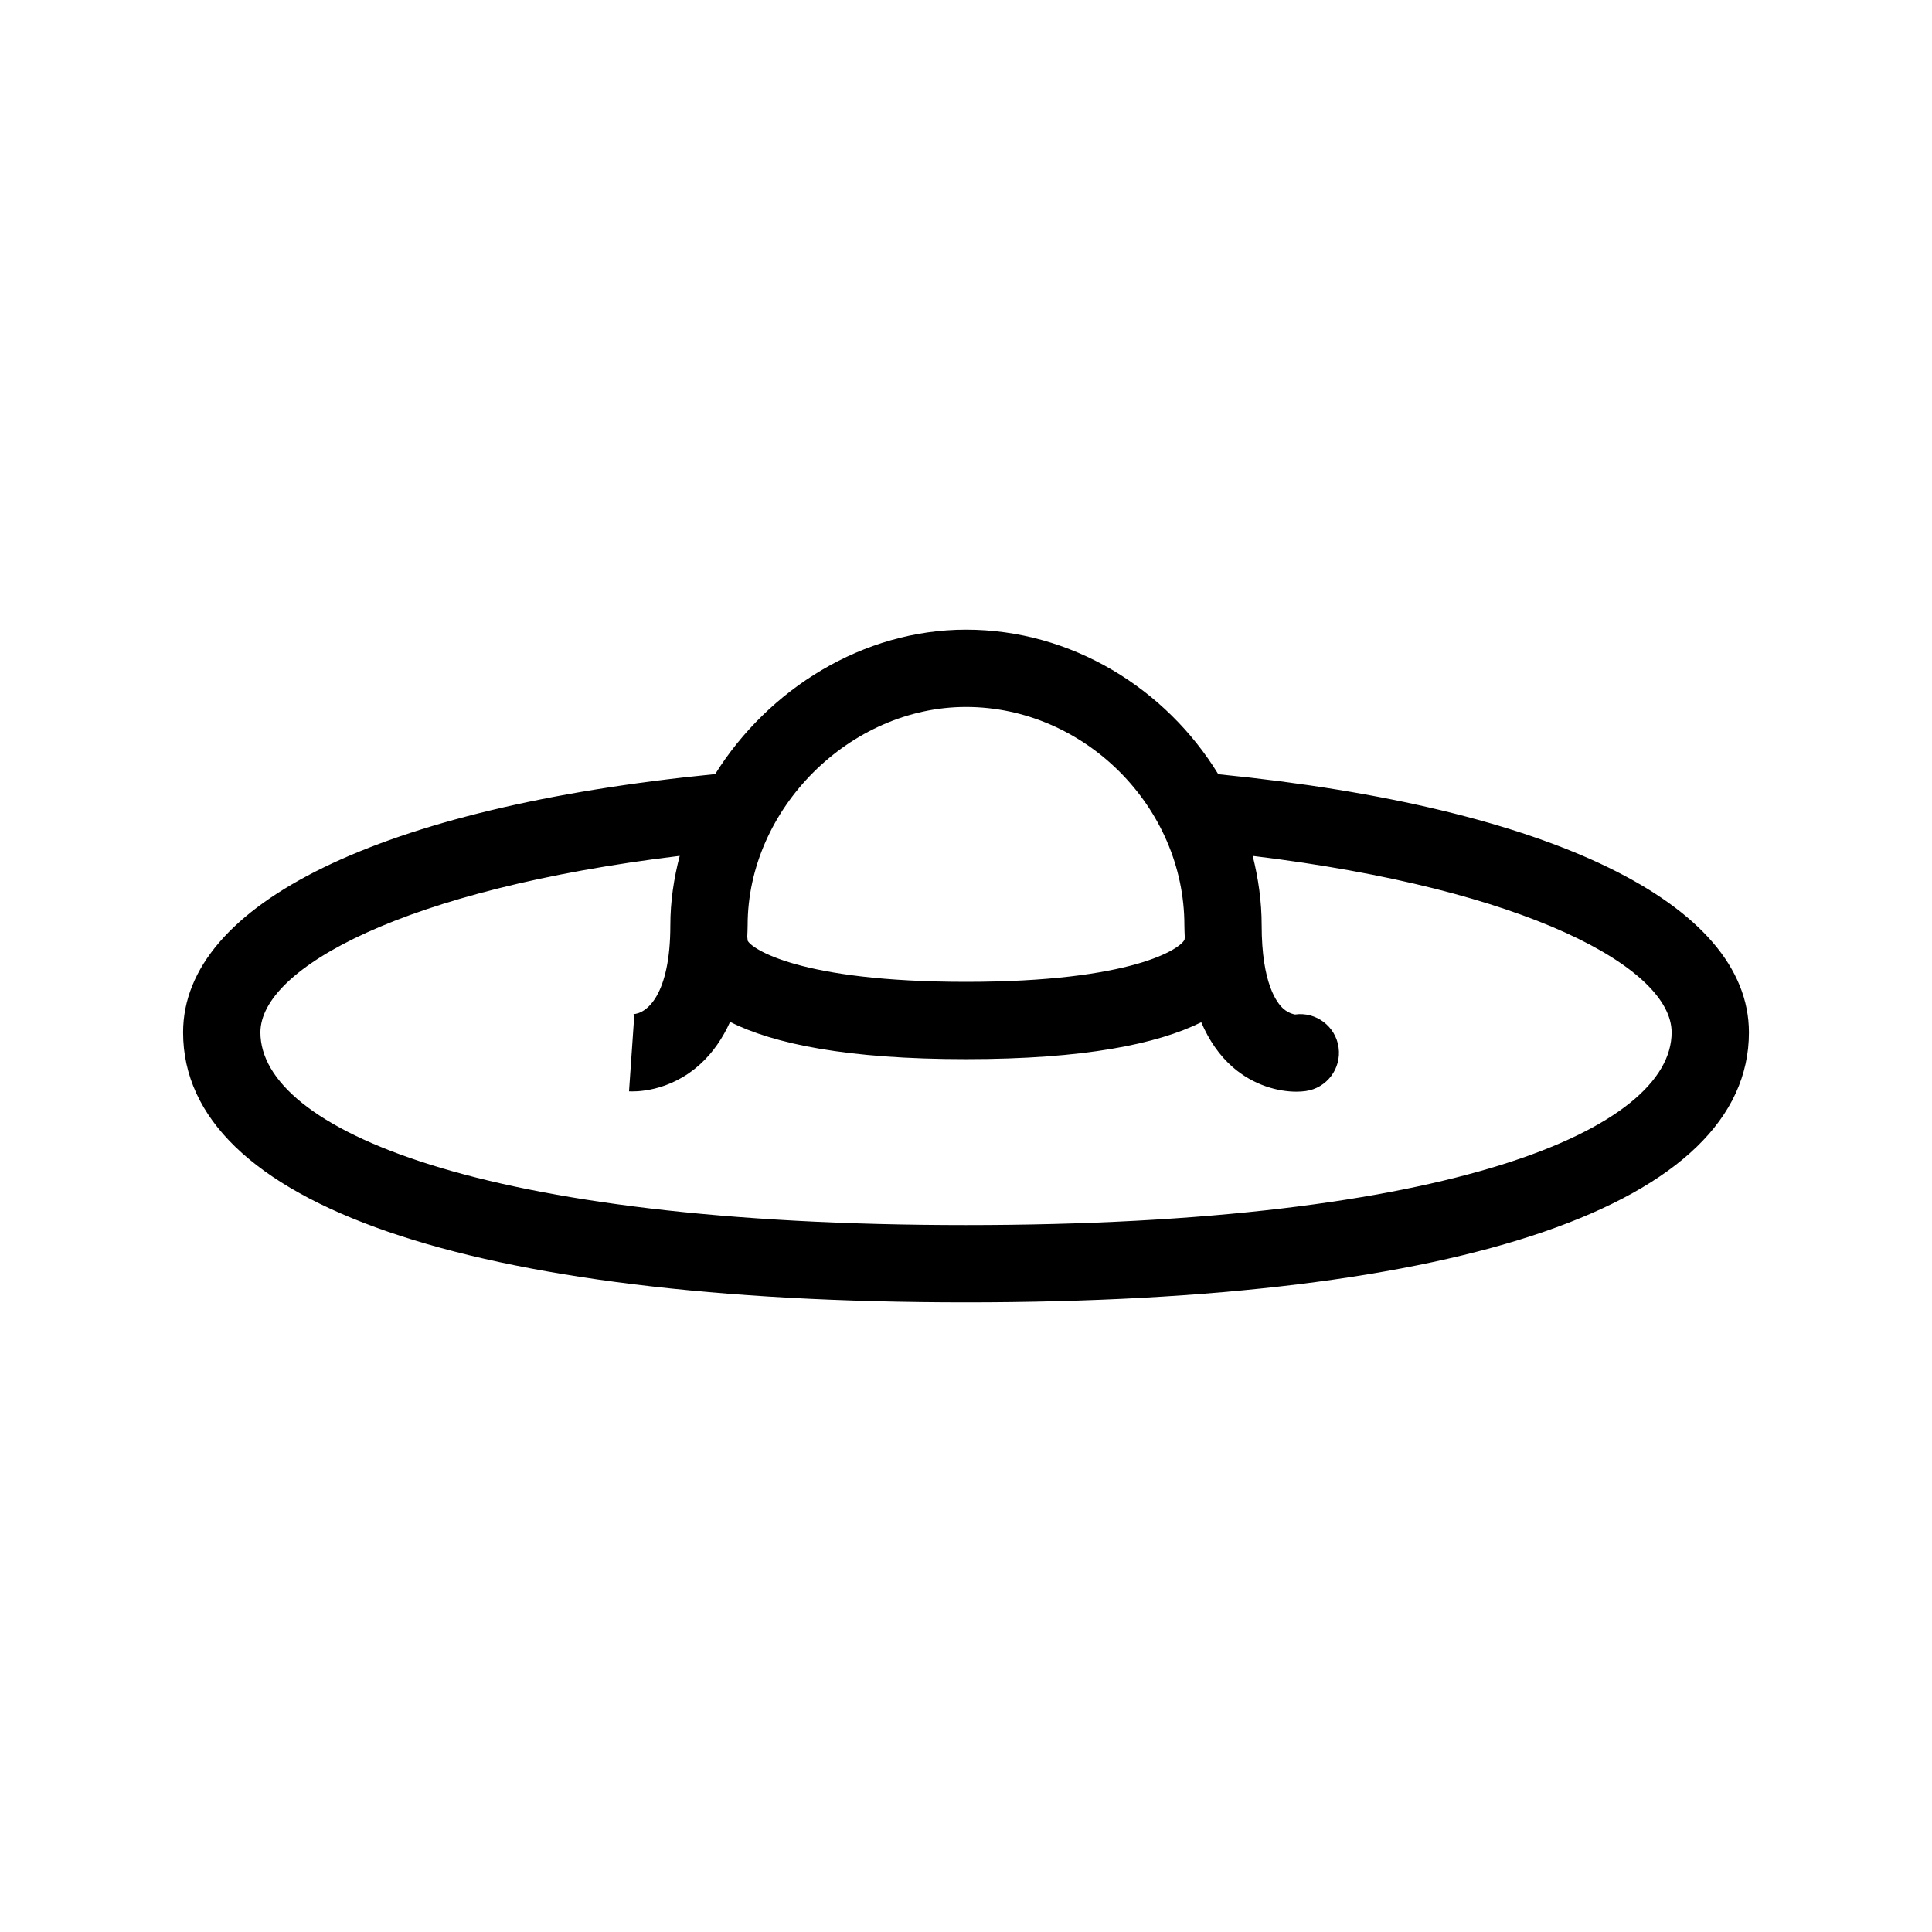 <?xml version="1.0" encoding="UTF-8"?>
<!-- Uploaded to: SVG Repo, www.svgrepo.com, Generator: SVG Repo Mixer Tools -->
<svg fill="#000000" width="800px" height="800px" version="1.1" viewBox="144 144 512 512" xmlns="http://www.w3.org/2000/svg">
 <path d="m467.17 349.21c-0.102-0.012-0.195 0.008-0.293 0-13.891-22.746-38.918-38.344-66.875-38.344-27.336 0-52.398 15.75-66.492 38.312-0.113 0.008-0.223-0.012-0.336 0-88.07 8.715-140.65 34.293-140.65 68.422 0 45.465 75.621 71.535 207.48 71.535 131.85 0 207.48-26.074 207.48-71.535-0.004-34.066-52.453-59.637-140.31-68.391zm-67.168-17.863c31.367 0 57.871 26.504 57.871 57.871 0 1.109 0.066 2.144 0.102 3.215-0.012 0.191-0.059 0.375-0.059 0.57-0.988 2.367-13.715 11.195-57.914 11.195-44.195 0-56.926-8.832-57.871-10.926 0-0.336-0.066-0.652-0.098-0.98 0.035-1.023 0.098-2.016 0.098-3.074 0-30.828 27.043-57.871 57.871-57.871zm0 137.31c-129.17 0-186.99-25.641-186.99-51.055 0-17.016 38.168-37.973 111.12-46.789-1.559 5.957-2.484 12.109-2.484 18.406 0 18.402-6.246 23.457-9.938 23.543l0.402 0.016-1.414 20.434c1.055 0.066 10.625 0.488 19.113-7.43 3.164-2.953 5.711-6.629 7.66-10.965 11.605 5.812 30.988 9.867 62.527 9.867 31.375 0 50.719-4.016 62.344-9.777 2.074 4.824 4.832 8.832 8.348 11.895 5.559 4.844 12.074 6.5 16.852 6.5 0.887 0 1.707-0.059 2.457-0.16 5.602-0.773 9.516-5.945 8.742-11.551-0.773-5.606-6-9.527-11.551-8.742-0.02 0-1.59-0.23-3.047-1.496-1.738-1.516-5.789-6.711-5.789-22.133 0-6.32-0.883-12.461-2.375-18.395 72.879 8.824 111.02 29.781 111.02 46.773 0 25.418-57.82 51.059-186.99 51.059z"/>
</svg>